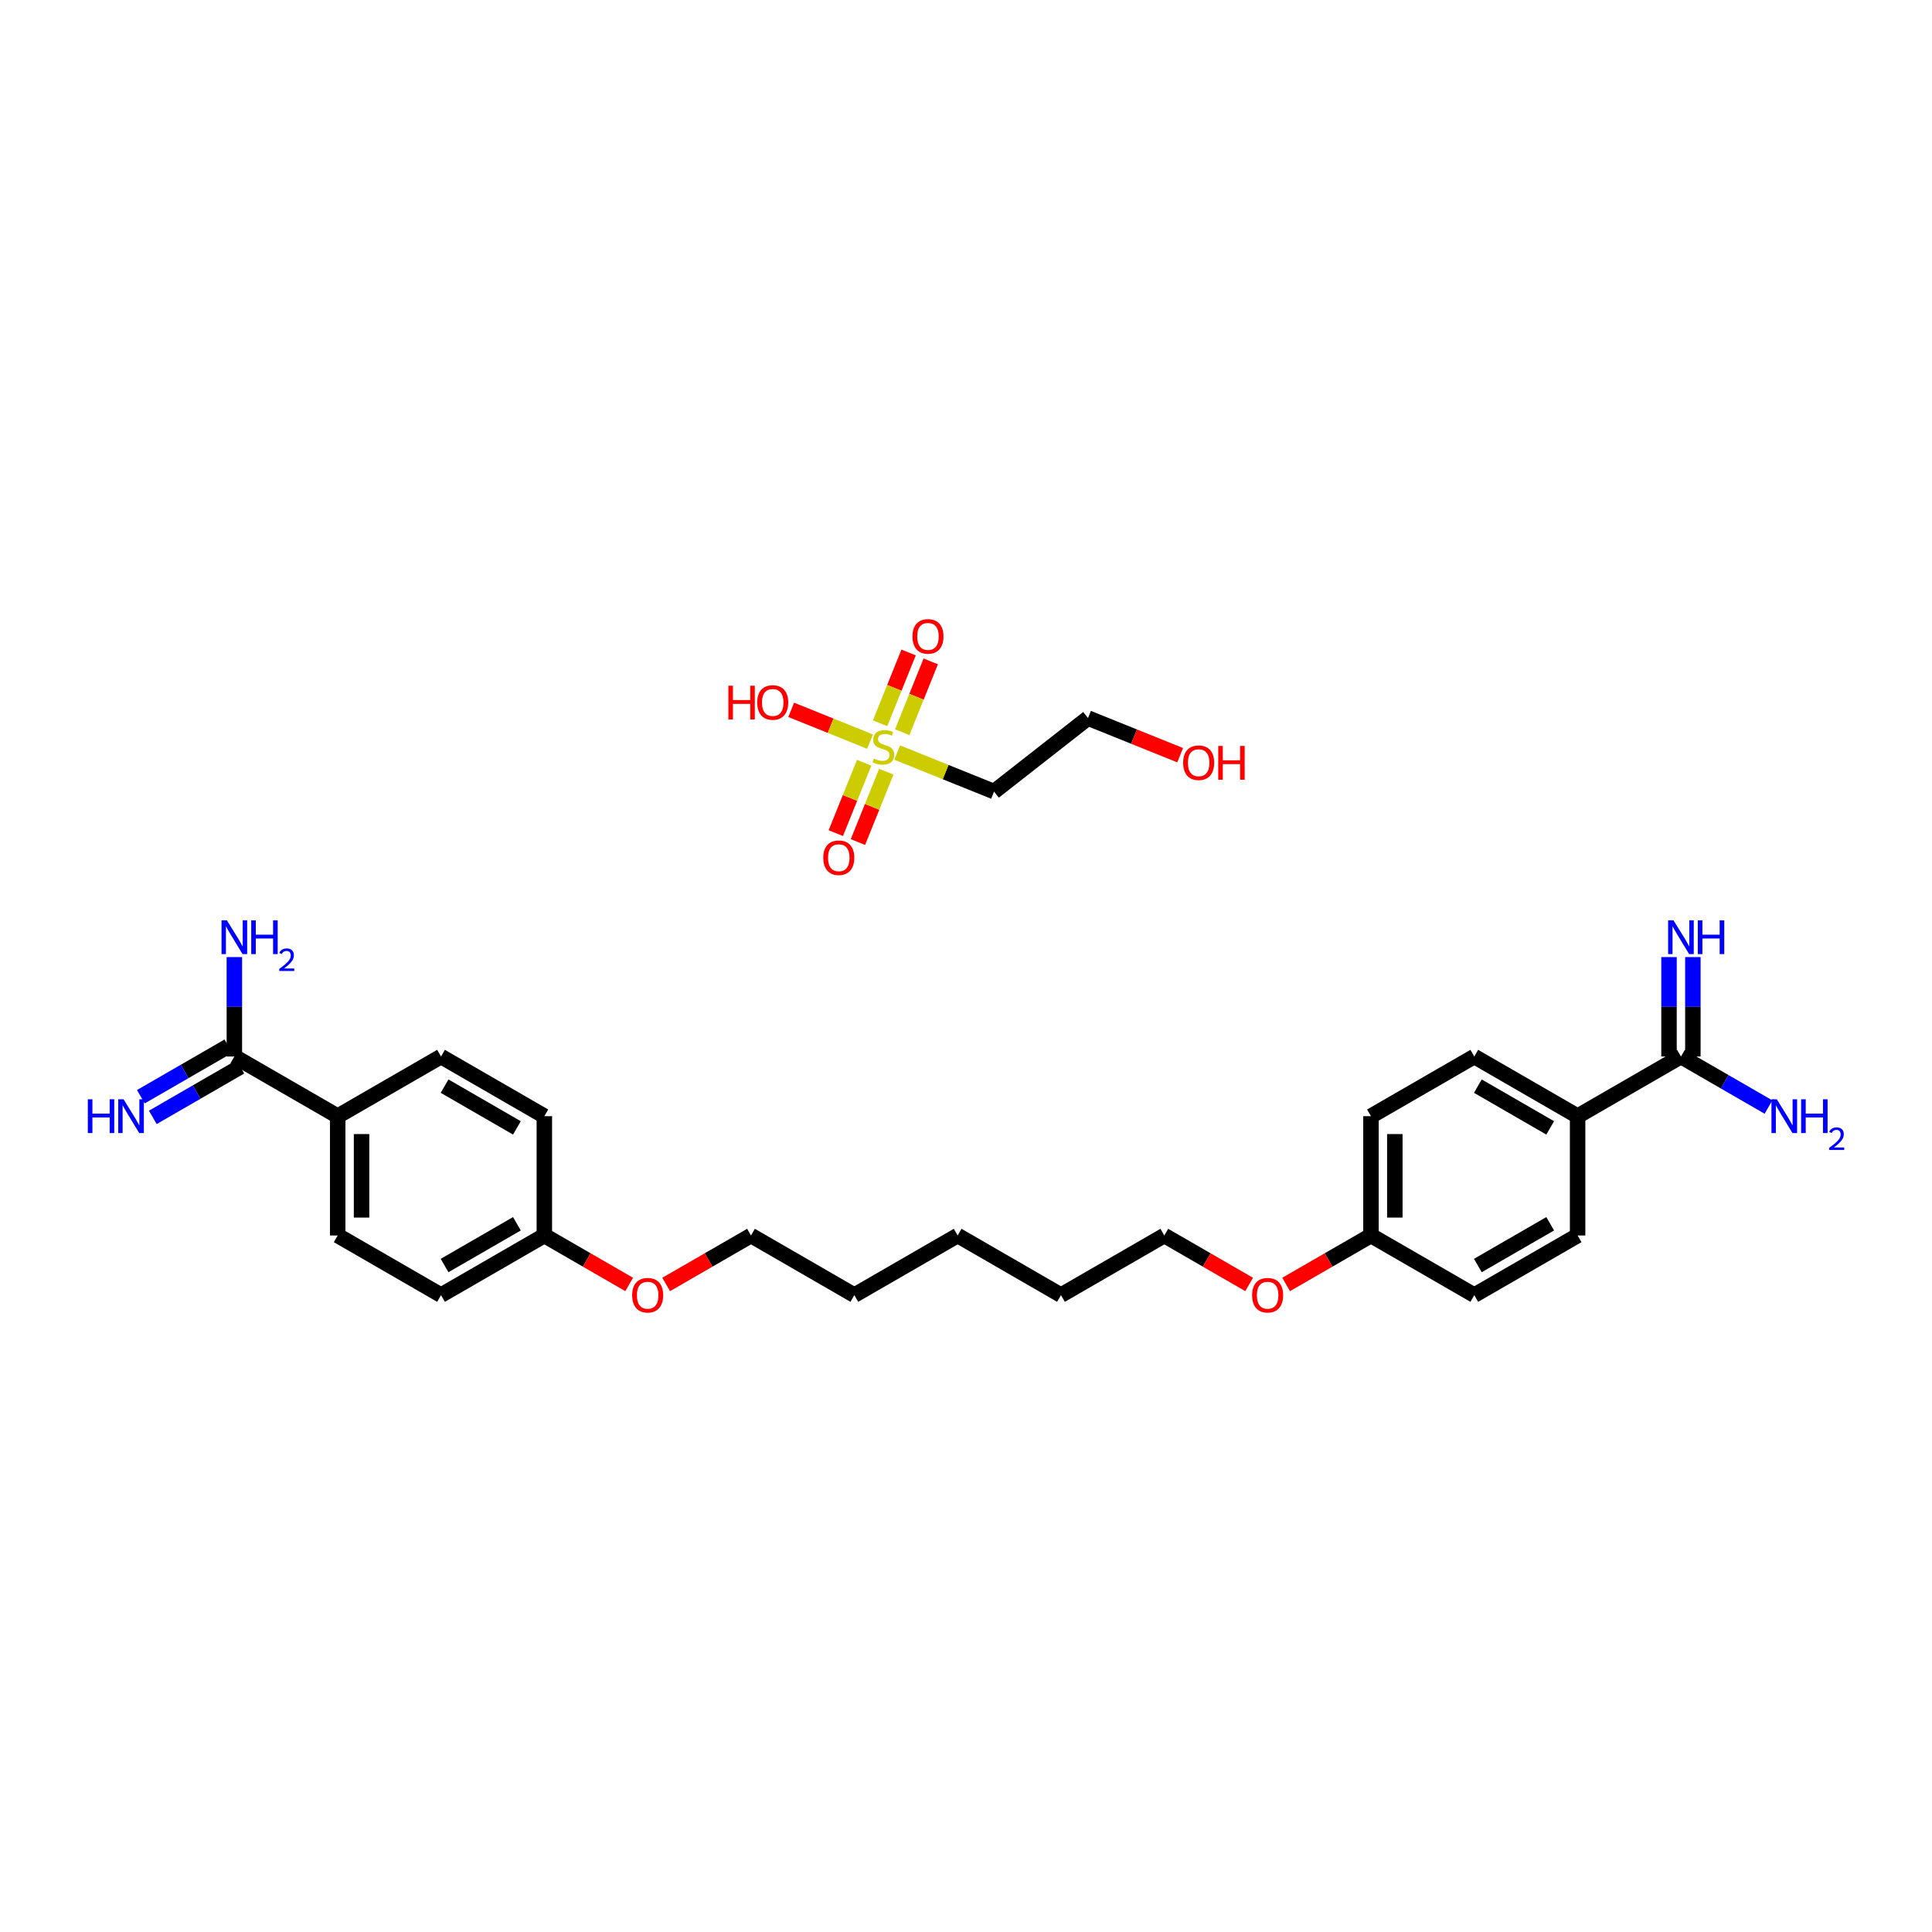 <?xml version='1.0' encoding='iso-8859-1'?>
<svg version='1.1' baseProfile='full'
              xmlns='http://www.w3.org/2000/svg'
                      xmlns:rdkit='http://www.rdkit.org/xml'
                      xmlns:xlink='http://www.w3.org/1999/xlink'
                  xml:space='preserve'
width='250px' height='250px' viewBox='0 0 250 250'>
<!-- END OF HEADER -->
<rect style='opacity:1.0;fill:#FFFFFF;stroke:none' width='250' height='250' x='0' y='0'> </rect>
<path class='bond-0 atom-0 atom-1' d='M 123.92,159.871 L 137.29,167.591' style='fill:none;fill-rule:evenodd;stroke:#000000;stroke-width:2.0px;stroke-linecap:butt;stroke-linejoin:miter;stroke-opacity:1' />
<path class='bond-1 atom-0 atom-2' d='M 123.92,159.871 L 110.549,167.591' style='fill:none;fill-rule:evenodd;stroke:#000000;stroke-width:2.0px;stroke-linecap:butt;stroke-linejoin:miter;stroke-opacity:1' />
<path class='bond-2 atom-1 atom-11' d='M 137.29,167.591 L 150.661,159.871' style='fill:none;fill-rule:evenodd;stroke:#000000;stroke-width:2.0px;stroke-linecap:butt;stroke-linejoin:miter;stroke-opacity:1' />
<path class='bond-3 atom-2 atom-12' d='M 110.549,167.591 L 97.179,159.871' style='fill:none;fill-rule:evenodd;stroke:#000000;stroke-width:2.0px;stroke-linecap:butt;stroke-linejoin:miter;stroke-opacity:1' />
<path class='bond-4 atom-3 atom-7' d='M 204.143,159.871 L 190.772,167.591' style='fill:none;fill-rule:evenodd;stroke:#000000;stroke-width:2.0px;stroke-linecap:butt;stroke-linejoin:miter;stroke-opacity:1' />
<path class='bond-4 atom-3 atom-7' d='M 200.594,158.355 L 191.234,163.759' style='fill:none;fill-rule:evenodd;stroke:#000000;stroke-width:2.0px;stroke-linecap:butt;stroke-linejoin:miter;stroke-opacity:1' />
<path class='bond-5 atom-3 atom-13' d='M 204.143,159.871 L 204.143,144.432' style='fill:none;fill-rule:evenodd;stroke:#000000;stroke-width:2.0px;stroke-linecap:butt;stroke-linejoin:miter;stroke-opacity:1' />
<path class='bond-6 atom-4 atom-8' d='M 190.772,136.713 L 177.402,144.432' style='fill:none;fill-rule:evenodd;stroke:#000000;stroke-width:2.0px;stroke-linecap:butt;stroke-linejoin:miter;stroke-opacity:1' />
<path class='bond-7 atom-4 atom-13' d='M 190.772,136.713 L 204.143,144.432' style='fill:none;fill-rule:evenodd;stroke:#000000;stroke-width:2.0px;stroke-linecap:butt;stroke-linejoin:miter;stroke-opacity:1' />
<path class='bond-7 atom-4 atom-13' d='M 191.234,140.545 L 200.594,145.948' style='fill:none;fill-rule:evenodd;stroke:#000000;stroke-width:2.0px;stroke-linecap:butt;stroke-linejoin:miter;stroke-opacity:1' />
<path class='bond-8 atom-5 atom-9' d='M 57.067,136.713 L 70.438,144.432' style='fill:none;fill-rule:evenodd;stroke:#000000;stroke-width:2.0px;stroke-linecap:butt;stroke-linejoin:miter;stroke-opacity:1' />
<path class='bond-8 atom-5 atom-9' d='M 57.529,140.545 L 66.888,145.948' style='fill:none;fill-rule:evenodd;stroke:#000000;stroke-width:2.0px;stroke-linecap:butt;stroke-linejoin:miter;stroke-opacity:1' />
<path class='bond-9 atom-5 atom-14' d='M 57.067,136.713 L 43.697,144.432' style='fill:none;fill-rule:evenodd;stroke:#000000;stroke-width:2.0px;stroke-linecap:butt;stroke-linejoin:miter;stroke-opacity:1' />
<path class='bond-10 atom-6 atom-10' d='M 43.697,159.871 L 57.067,167.591' style='fill:none;fill-rule:evenodd;stroke:#000000;stroke-width:2.0px;stroke-linecap:butt;stroke-linejoin:miter;stroke-opacity:1' />
<path class='bond-11 atom-6 atom-14' d='M 43.697,159.871 L 43.697,144.432' style='fill:none;fill-rule:evenodd;stroke:#000000;stroke-width:2.0px;stroke-linecap:butt;stroke-linejoin:miter;stroke-opacity:1' />
<path class='bond-11 atom-6 atom-14' d='M 46.785,157.555 L 46.785,146.748' style='fill:none;fill-rule:evenodd;stroke:#000000;stroke-width:2.0px;stroke-linecap:butt;stroke-linejoin:miter;stroke-opacity:1' />
<path class='bond-12 atom-7 atom-15' d='M 190.772,167.591 L 177.402,159.871' style='fill:none;fill-rule:evenodd;stroke:#000000;stroke-width:2.0px;stroke-linecap:butt;stroke-linejoin:miter;stroke-opacity:1' />
<path class='bond-13 atom-8 atom-15' d='M 177.402,144.432 L 177.402,159.871' style='fill:none;fill-rule:evenodd;stroke:#000000;stroke-width:2.0px;stroke-linecap:butt;stroke-linejoin:miter;stroke-opacity:1' />
<path class='bond-13 atom-8 atom-15' d='M 180.49,146.748 L 180.49,157.555' style='fill:none;fill-rule:evenodd;stroke:#000000;stroke-width:2.0px;stroke-linecap:butt;stroke-linejoin:miter;stroke-opacity:1' />
<path class='bond-14 atom-9 atom-16' d='M 70.438,144.432 L 70.438,159.871' style='fill:none;fill-rule:evenodd;stroke:#000000;stroke-width:2.0px;stroke-linecap:butt;stroke-linejoin:miter;stroke-opacity:1' />
<path class='bond-15 atom-10 atom-16' d='M 57.067,167.591 L 70.438,159.871' style='fill:none;fill-rule:evenodd;stroke:#000000;stroke-width:2.0px;stroke-linecap:butt;stroke-linejoin:miter;stroke-opacity:1' />
<path class='bond-15 atom-10 atom-16' d='M 57.529,163.759 L 66.888,158.355' style='fill:none;fill-rule:evenodd;stroke:#000000;stroke-width:2.0px;stroke-linecap:butt;stroke-linejoin:miter;stroke-opacity:1' />
<path class='bond-16 atom-11 atom-23' d='M 150.661,159.871 L 156.15,163.04' style='fill:none;fill-rule:evenodd;stroke:#000000;stroke-width:2.0px;stroke-linecap:butt;stroke-linejoin:miter;stroke-opacity:1' />
<path class='bond-16 atom-11 atom-23' d='M 156.15,163.04 L 161.638,166.209' style='fill:none;fill-rule:evenodd;stroke:#FF0000;stroke-width:2.0px;stroke-linecap:butt;stroke-linejoin:miter;stroke-opacity:1' />
<path class='bond-17 atom-12 atom-24' d='M 97.179,159.871 L 91.69,163.04' style='fill:none;fill-rule:evenodd;stroke:#000000;stroke-width:2.0px;stroke-linecap:butt;stroke-linejoin:miter;stroke-opacity:1' />
<path class='bond-17 atom-12 atom-24' d='M 91.69,163.04 L 86.201,166.209' style='fill:none;fill-rule:evenodd;stroke:#FF0000;stroke-width:2.0px;stroke-linecap:butt;stroke-linejoin:miter;stroke-opacity:1' />
<path class='bond-18 atom-13 atom-17' d='M 204.143,144.432 L 217.514,136.713' style='fill:none;fill-rule:evenodd;stroke:#000000;stroke-width:2.0px;stroke-linecap:butt;stroke-linejoin:miter;stroke-opacity:1' />
<path class='bond-19 atom-14 atom-18' d='M 43.697,144.432 L 30.326,136.713' style='fill:none;fill-rule:evenodd;stroke:#000000;stroke-width:2.0px;stroke-linecap:butt;stroke-linejoin:miter;stroke-opacity:1' />
<path class='bond-20 atom-15 atom-23' d='M 177.402,159.871 L 171.913,163.04' style='fill:none;fill-rule:evenodd;stroke:#000000;stroke-width:2.0px;stroke-linecap:butt;stroke-linejoin:miter;stroke-opacity:1' />
<path class='bond-20 atom-15 atom-23' d='M 171.913,163.04 L 166.424,166.209' style='fill:none;fill-rule:evenodd;stroke:#FF0000;stroke-width:2.0px;stroke-linecap:butt;stroke-linejoin:miter;stroke-opacity:1' />
<path class='bond-21 atom-16 atom-24' d='M 70.438,159.871 L 75.927,163.04' style='fill:none;fill-rule:evenodd;stroke:#000000;stroke-width:2.0px;stroke-linecap:butt;stroke-linejoin:miter;stroke-opacity:1' />
<path class='bond-21 atom-16 atom-24' d='M 75.927,163.04 L 81.415,166.209' style='fill:none;fill-rule:evenodd;stroke:#FF0000;stroke-width:2.0px;stroke-linecap:butt;stroke-linejoin:miter;stroke-opacity:1' />
<path class='bond-22 atom-17 atom-19' d='M 217.514,136.713 L 223.177,139.982' style='fill:none;fill-rule:evenodd;stroke:#000000;stroke-width:2.0px;stroke-linecap:butt;stroke-linejoin:miter;stroke-opacity:1' />
<path class='bond-22 atom-17 atom-19' d='M 223.177,139.982 L 228.84,143.252' style='fill:none;fill-rule:evenodd;stroke:#0000FF;stroke-width:2.0px;stroke-linecap:butt;stroke-linejoin:miter;stroke-opacity:1' />
<path class='bond-23 atom-17 atom-20' d='M 219.057,136.713 L 219.057,130.279' style='fill:none;fill-rule:evenodd;stroke:#000000;stroke-width:2.0px;stroke-linecap:butt;stroke-linejoin:miter;stroke-opacity:1' />
<path class='bond-23 atom-17 atom-20' d='M 219.057,130.279 L 219.057,123.846' style='fill:none;fill-rule:evenodd;stroke:#0000FF;stroke-width:2.0px;stroke-linecap:butt;stroke-linejoin:miter;stroke-opacity:1' />
<path class='bond-23 atom-17 atom-20' d='M 215.97,136.713 L 215.97,130.279' style='fill:none;fill-rule:evenodd;stroke:#000000;stroke-width:2.0px;stroke-linecap:butt;stroke-linejoin:miter;stroke-opacity:1' />
<path class='bond-23 atom-17 atom-20' d='M 215.97,130.279 L 215.97,123.846' style='fill:none;fill-rule:evenodd;stroke:#0000FF;stroke-width:2.0px;stroke-linecap:butt;stroke-linejoin:miter;stroke-opacity:1' />
<path class='bond-24 atom-18 atom-21' d='M 30.326,136.713 L 30.326,130.279' style='fill:none;fill-rule:evenodd;stroke:#000000;stroke-width:2.0px;stroke-linecap:butt;stroke-linejoin:miter;stroke-opacity:1' />
<path class='bond-24 atom-18 atom-21' d='M 30.326,130.279 L 30.326,123.846' style='fill:none;fill-rule:evenodd;stroke:#0000FF;stroke-width:2.0px;stroke-linecap:butt;stroke-linejoin:miter;stroke-opacity:1' />
<path class='bond-25 atom-18 atom-22' d='M 29.554,135.376 L 23.891,138.645' style='fill:none;fill-rule:evenodd;stroke:#000000;stroke-width:2.0px;stroke-linecap:butt;stroke-linejoin:miter;stroke-opacity:1' />
<path class='bond-25 atom-18 atom-22' d='M 23.891,138.645 L 18.228,141.915' style='fill:none;fill-rule:evenodd;stroke:#0000FF;stroke-width:2.0px;stroke-linecap:butt;stroke-linejoin:miter;stroke-opacity:1' />
<path class='bond-25 atom-18 atom-22' d='M 31.098,138.05 L 25.435,141.319' style='fill:none;fill-rule:evenodd;stroke:#000000;stroke-width:2.0px;stroke-linecap:butt;stroke-linejoin:miter;stroke-opacity:1' />
<path class='bond-25 atom-18 atom-22' d='M 25.435,141.319 L 19.772,144.589' style='fill:none;fill-rule:evenodd;stroke:#0000FF;stroke-width:2.0px;stroke-linecap:butt;stroke-linejoin:miter;stroke-opacity:1' />
<path class='bond-26 atom-25 atom-26' d='M 140.787,92.916 L 128.629,102.432' style='fill:none;fill-rule:evenodd;stroke:#000000;stroke-width:2.0px;stroke-linecap:butt;stroke-linejoin:miter;stroke-opacity:1' />
<path class='bond-27 atom-25 atom-27' d='M 140.787,92.916 L 146.75,95.319' style='fill:none;fill-rule:evenodd;stroke:#000000;stroke-width:2.0px;stroke-linecap:butt;stroke-linejoin:miter;stroke-opacity:1' />
<path class='bond-27 atom-25 atom-27' d='M 146.75,95.319 L 152.713,97.722' style='fill:none;fill-rule:evenodd;stroke:#FF0000;stroke-width:2.0px;stroke-linecap:butt;stroke-linejoin:miter;stroke-opacity:1' />
<path class='bond-28 atom-26 atom-31' d='M 128.629,102.432 L 122.363,99.907' style='fill:none;fill-rule:evenodd;stroke:#000000;stroke-width:2.0px;stroke-linecap:butt;stroke-linejoin:miter;stroke-opacity:1' />
<path class='bond-28 atom-26 atom-31' d='M 122.363,99.907 L 116.097,97.382' style='fill:none;fill-rule:evenodd;stroke:#CCCC00;stroke-width:2.0px;stroke-linecap:butt;stroke-linejoin:miter;stroke-opacity:1' />
<path class='bond-29 atom-28 atom-31' d='M 102.382,91.855 L 107.484,93.911' style='fill:none;fill-rule:evenodd;stroke:#FF0000;stroke-width:2.0px;stroke-linecap:butt;stroke-linejoin:miter;stroke-opacity:1' />
<path class='bond-29 atom-28 atom-31' d='M 107.484,93.911 L 112.586,95.967' style='fill:none;fill-rule:evenodd;stroke:#CCCC00;stroke-width:2.0px;stroke-linecap:butt;stroke-linejoin:miter;stroke-opacity:1' />
<path class='bond-30 atom-29 atom-31' d='M 111.017,108.961 L 112.852,104.407' style='fill:none;fill-rule:evenodd;stroke:#FF0000;stroke-width:2.0px;stroke-linecap:butt;stroke-linejoin:miter;stroke-opacity:1' />
<path class='bond-30 atom-29 atom-31' d='M 112.852,104.407 L 114.688,99.852' style='fill:none;fill-rule:evenodd;stroke:#CCCC00;stroke-width:2.0px;stroke-linecap:butt;stroke-linejoin:miter;stroke-opacity:1' />
<path class='bond-30 atom-29 atom-31' d='M 108.153,107.807 L 109.988,103.252' style='fill:none;fill-rule:evenodd;stroke:#FF0000;stroke-width:2.0px;stroke-linecap:butt;stroke-linejoin:miter;stroke-opacity:1' />
<path class='bond-30 atom-29 atom-31' d='M 109.988,103.252 L 111.824,98.698' style='fill:none;fill-rule:evenodd;stroke:#CCCC00;stroke-width:2.0px;stroke-linecap:butt;stroke-linejoin:miter;stroke-opacity:1' />
<path class='bond-31 atom-30 atom-31' d='M 117.574,84.429 L 115.728,89.01' style='fill:none;fill-rule:evenodd;stroke:#FF0000;stroke-width:2.0px;stroke-linecap:butt;stroke-linejoin:miter;stroke-opacity:1' />
<path class='bond-31 atom-30 atom-31' d='M 115.728,89.01 L 113.882,93.59' style='fill:none;fill-rule:evenodd;stroke:#CCCC00;stroke-width:2.0px;stroke-linecap:butt;stroke-linejoin:miter;stroke-opacity:1' />
<path class='bond-31 atom-30 atom-31' d='M 120.438,85.583 L 118.592,90.164' style='fill:none;fill-rule:evenodd;stroke:#FF0000;stroke-width:2.0px;stroke-linecap:butt;stroke-linejoin:miter;stroke-opacity:1' />
<path class='bond-31 atom-30 atom-31' d='M 118.592,90.164 L 116.746,94.744' style='fill:none;fill-rule:evenodd;stroke:#CCCC00;stroke-width:2.0px;stroke-linecap:butt;stroke-linejoin:miter;stroke-opacity:1' />
<path  class='atom-19' d='M 229.918 142.246
L 231.35 144.562
Q 231.492 144.79, 231.721 145.204
Q 231.949 145.618, 231.962 145.643
L 231.962 142.246
L 232.542 142.246
L 232.542 146.618
L 231.943 146.618
L 230.405 144.086
Q 230.226 143.79, 230.035 143.45
Q 229.85 143.111, 229.794 143.006
L 229.794 146.618
L 229.226 146.618
L 229.226 142.246
L 229.918 142.246
' fill='#0000FF'/>
<path  class='atom-19' d='M 233.067 142.246
L 233.66 142.246
L 233.66 144.105
L 235.896 144.105
L 235.896 142.246
L 236.488 142.246
L 236.488 146.618
L 235.896 146.618
L 235.896 144.599
L 233.66 144.599
L 233.66 146.618
L 233.067 146.618
L 233.067 142.246
' fill='#0000FF'/>
<path  class='atom-19' d='M 236.7 146.465
Q 236.806 146.192, 237.059 146.041
Q 237.312 145.886, 237.662 145.886
Q 238.098 145.886, 238.343 146.123
Q 238.587 146.359, 238.587 146.779
Q 238.587 147.207, 238.27 147.606
Q 237.956 148.006, 237.304 148.478
L 238.636 148.478
L 238.636 148.805
L 236.692 148.805
L 236.692 148.531
Q 237.23 148.148, 237.548 147.863
Q 237.87 147.578, 238.025 147.321
Q 238.18 147.064, 238.18 146.799
Q 238.18 146.522, 238.041 146.367
Q 237.903 146.212, 237.662 146.212
Q 237.43 146.212, 237.275 146.306
Q 237.12 146.4, 237.01 146.608
L 236.7 146.465
' fill='#0000FF'/>
<path  class='atom-20' d='M 216.547 119.088
L 217.98 121.404
Q 218.122 121.632, 218.35 122.046
Q 218.579 122.46, 218.591 122.484
L 218.591 119.088
L 219.172 119.088
L 219.172 123.46
L 218.573 123.46
L 217.035 120.928
Q 216.856 120.632, 216.664 120.292
Q 216.479 119.952, 216.424 119.847
L 216.424 123.46
L 215.855 123.46
L 215.855 119.088
L 216.547 119.088
' fill='#0000FF'/>
<path  class='atom-20' d='M 219.697 119.088
L 220.289 119.088
L 220.289 120.947
L 222.525 120.947
L 222.525 119.088
L 223.118 119.088
L 223.118 123.46
L 222.525 123.46
L 222.525 121.441
L 220.289 121.441
L 220.289 123.46
L 219.697 123.46
L 219.697 119.088
' fill='#0000FF'/>
<path  class='atom-21' d='M 29.36 119.088
L 30.792 121.404
Q 30.934 121.632, 31.163 122.046
Q 31.391 122.46, 31.404 122.484
L 31.404 119.088
L 31.984 119.088
L 31.984 123.46
L 31.385 123.46
L 29.848 120.928
Q 29.669 120.632, 29.477 120.292
Q 29.292 119.952, 29.236 119.847
L 29.236 123.46
L 28.668 123.46
L 28.668 119.088
L 29.36 119.088
' fill='#0000FF'/>
<path  class='atom-21' d='M 32.509 119.088
L 33.102 119.088
L 33.102 120.947
L 35.338 120.947
L 35.338 119.088
L 35.931 119.088
L 35.931 123.46
L 35.338 123.46
L 35.338 121.441
L 33.102 121.441
L 33.102 123.46
L 32.509 123.46
L 32.509 119.088
' fill='#0000FF'/>
<path  class='atom-21' d='M 36.142 123.307
Q 36.248 123.033, 36.501 122.883
Q 36.754 122.728, 37.104 122.728
Q 37.541 122.728, 37.785 122.964
Q 38.03 123.201, 38.03 123.62
Q 38.03 124.048, 37.712 124.448
Q 37.398 124.847, 36.746 125.32
L 38.078 125.32
L 38.078 125.646
L 36.134 125.646
L 36.134 125.373
Q 36.672 124.99, 36.99 124.705
Q 37.312 124.419, 37.467 124.163
Q 37.622 123.906, 37.622 123.641
Q 37.622 123.364, 37.483 123.209
Q 37.345 123.054, 37.104 123.054
Q 36.872 123.054, 36.717 123.148
Q 36.562 123.241, 36.452 123.449
L 36.142 123.307
' fill='#0000FF'/>
<path  class='atom-22' d='M 11.364 142.246
L 11.957 142.246
L 11.957 144.105
L 14.192 144.105
L 14.192 142.246
L 14.785 142.246
L 14.785 146.618
L 14.192 146.618
L 14.192 144.599
L 11.957 144.599
L 11.957 146.618
L 11.364 146.618
L 11.364 142.246
' fill='#0000FF'/>
<path  class='atom-22' d='M 15.989 142.246
L 17.422 144.562
Q 17.564 144.79, 17.792 145.204
Q 18.021 145.618, 18.033 145.643
L 18.033 142.246
L 18.614 142.246
L 18.614 146.618
L 18.015 146.618
L 16.477 144.086
Q 16.298 143.79, 16.107 143.45
Q 15.921 143.111, 15.866 143.006
L 15.866 146.618
L 15.297 146.618
L 15.297 142.246
L 15.989 142.246
' fill='#0000FF'/>
<path  class='atom-23' d='M 162.024 167.603
Q 162.024 166.553, 162.543 165.966
Q 163.062 165.38, 164.031 165.38
Q 165.001 165.38, 165.52 165.966
Q 166.038 166.553, 166.038 167.603
Q 166.038 168.665, 165.514 169.27
Q 164.989 169.869, 164.031 169.869
Q 163.068 169.869, 162.543 169.27
Q 162.024 168.671, 162.024 167.603
M 164.031 169.375
Q 164.698 169.375, 165.057 168.931
Q 165.421 168.48, 165.421 167.603
Q 165.421 166.745, 165.057 166.312
Q 164.698 165.874, 164.031 165.874
Q 163.364 165.874, 163 166.306
Q 162.642 166.738, 162.642 167.603
Q 162.642 168.486, 163 168.931
Q 163.364 169.375, 164.031 169.375
' fill='#FF0000'/>
<path  class='atom-24' d='M 81.801 167.603
Q 81.801 166.553, 82.32 165.966
Q 82.839 165.38, 83.808 165.38
Q 84.778 165.38, 85.297 165.966
Q 85.815 166.553, 85.815 167.603
Q 85.815 168.665, 85.29 169.27
Q 84.766 169.869, 83.808 169.869
Q 82.845 169.869, 82.32 169.27
Q 81.801 168.671, 81.801 167.603
M 83.808 169.375
Q 84.475 169.375, 84.833 168.931
Q 85.198 168.48, 85.198 167.603
Q 85.198 166.745, 84.833 166.312
Q 84.475 165.874, 83.808 165.874
Q 83.141 165.874, 82.777 166.306
Q 82.419 166.738, 82.419 167.603
Q 82.419 168.486, 82.777 168.931
Q 83.141 169.375, 83.808 169.375
' fill='#FF0000'/>
<path  class='atom-27' d='M 153.099 98.699
Q 153.099 97.649, 153.618 97.063
Q 154.137 96.476, 155.107 96.476
Q 156.076 96.476, 156.595 97.063
Q 157.114 97.649, 157.114 98.699
Q 157.114 99.761, 156.589 100.367
Q 156.064 100.966, 155.107 100.966
Q 154.143 100.966, 153.618 100.367
Q 153.099 99.768, 153.099 98.699
M 155.107 100.472
Q 155.773 100.472, 156.132 100.027
Q 156.496 99.576, 156.496 98.699
Q 156.496 97.841, 156.132 97.409
Q 155.773 96.97, 155.107 96.97
Q 154.44 96.97, 154.075 97.402
Q 153.717 97.835, 153.717 98.699
Q 153.717 99.582, 154.075 100.027
Q 154.44 100.472, 155.107 100.472
' fill='#FF0000'/>
<path  class='atom-27' d='M 157.639 96.525
L 158.231 96.525
L 158.231 98.384
L 160.467 98.384
L 160.467 96.525
L 161.06 96.525
L 161.06 100.898
L 160.467 100.898
L 160.467 98.878
L 158.231 98.878
L 158.231 100.898
L 157.639 100.898
L 157.639 96.525
' fill='#FF0000'/>
<path  class='atom-28' d='M 94.252 88.729
L 94.845 88.729
L 94.845 90.588
L 97.081 90.588
L 97.081 88.729
L 97.673 88.729
L 97.673 93.101
L 97.081 93.101
L 97.081 91.082
L 94.845 91.082
L 94.845 93.101
L 94.252 93.101
L 94.252 88.729
' fill='#FF0000'/>
<path  class='atom-28' d='M 97.982 90.903
Q 97.982 89.853, 98.501 89.266
Q 99.02 88.68, 99.989 88.68
Q 100.959 88.68, 101.478 89.266
Q 101.996 89.853, 101.996 90.903
Q 101.996 91.965, 101.471 92.57
Q 100.946 93.169, 99.989 93.169
Q 99.026 93.169, 98.501 92.57
Q 97.982 91.971, 97.982 90.903
M 99.989 92.675
Q 100.656 92.675, 101.014 92.231
Q 101.379 91.78, 101.379 90.903
Q 101.379 90.044, 101.014 89.612
Q 100.656 89.174, 99.989 89.174
Q 99.322 89.174, 98.958 89.606
Q 98.6 90.038, 98.6 90.903
Q 98.6 91.786, 98.958 92.231
Q 99.322 92.675, 99.989 92.675
' fill='#FF0000'/>
<path  class='atom-29' d='M 106.531 110.994
Q 106.531 109.944, 107.05 109.357
Q 107.569 108.77, 108.538 108.77
Q 109.508 108.77, 110.027 109.357
Q 110.545 109.944, 110.545 110.994
Q 110.545 112.056, 110.02 112.661
Q 109.496 113.26, 108.538 113.26
Q 107.575 113.26, 107.05 112.661
Q 106.531 112.062, 106.531 110.994
M 108.538 112.766
Q 109.205 112.766, 109.564 112.321
Q 109.928 111.87, 109.928 110.994
Q 109.928 110.135, 109.564 109.703
Q 109.205 109.264, 108.538 109.264
Q 107.871 109.264, 107.507 109.697
Q 107.149 110.129, 107.149 110.994
Q 107.149 111.877, 107.507 112.321
Q 107.871 112.766, 108.538 112.766
' fill='#FF0000'/>
<path  class='atom-30' d='M 118.073 82.354
Q 118.073 81.304, 118.592 80.717
Q 119.11 80.13, 120.08 80.13
Q 121.049 80.13, 121.568 80.717
Q 122.087 81.304, 122.087 82.354
Q 122.087 83.416, 121.562 84.021
Q 121.037 84.62, 120.08 84.62
Q 119.117 84.62, 118.592 84.021
Q 118.073 83.422, 118.073 82.354
M 120.08 84.126
Q 120.747 84.126, 121.105 83.681
Q 121.469 83.231, 121.469 82.354
Q 121.469 81.495, 121.105 81.063
Q 120.747 80.625, 120.08 80.625
Q 119.413 80.625, 119.049 81.057
Q 118.69 81.489, 118.69 82.354
Q 118.69 83.237, 119.049 83.681
Q 119.413 84.126, 120.08 84.126
' fill='#FF0000'/>
<path  class='atom-31' d='M 113.074 98.162
Q 113.123 98.18, 113.327 98.267
Q 113.531 98.353, 113.753 98.409
Q 113.982 98.458, 114.204 98.458
Q 114.618 98.458, 114.859 98.261
Q 115.1 98.057, 115.1 97.705
Q 115.1 97.464, 114.976 97.316
Q 114.859 97.168, 114.673 97.087
Q 114.488 97.007, 114.179 96.915
Q 113.79 96.797, 113.556 96.686
Q 113.327 96.575, 113.16 96.34
Q 113 96.106, 113 95.71
Q 113 95.161, 113.37 94.821
Q 113.747 94.481, 114.488 94.481
Q 114.995 94.481, 115.569 94.722
L 115.427 95.198
Q 114.902 94.981, 114.507 94.981
Q 114.081 94.981, 113.846 95.161
Q 113.611 95.334, 113.617 95.636
Q 113.617 95.871, 113.735 96.013
Q 113.858 96.155, 114.031 96.235
Q 114.21 96.316, 114.507 96.408
Q 114.902 96.532, 115.137 96.655
Q 115.371 96.779, 115.538 97.032
Q 115.711 97.279, 115.711 97.705
Q 115.711 98.31, 115.303 98.638
Q 114.902 98.959, 114.229 98.959
Q 113.84 98.959, 113.543 98.872
Q 113.253 98.792, 112.907 98.65
L 113.074 98.162
' fill='#CCCC00'/>
</svg>
